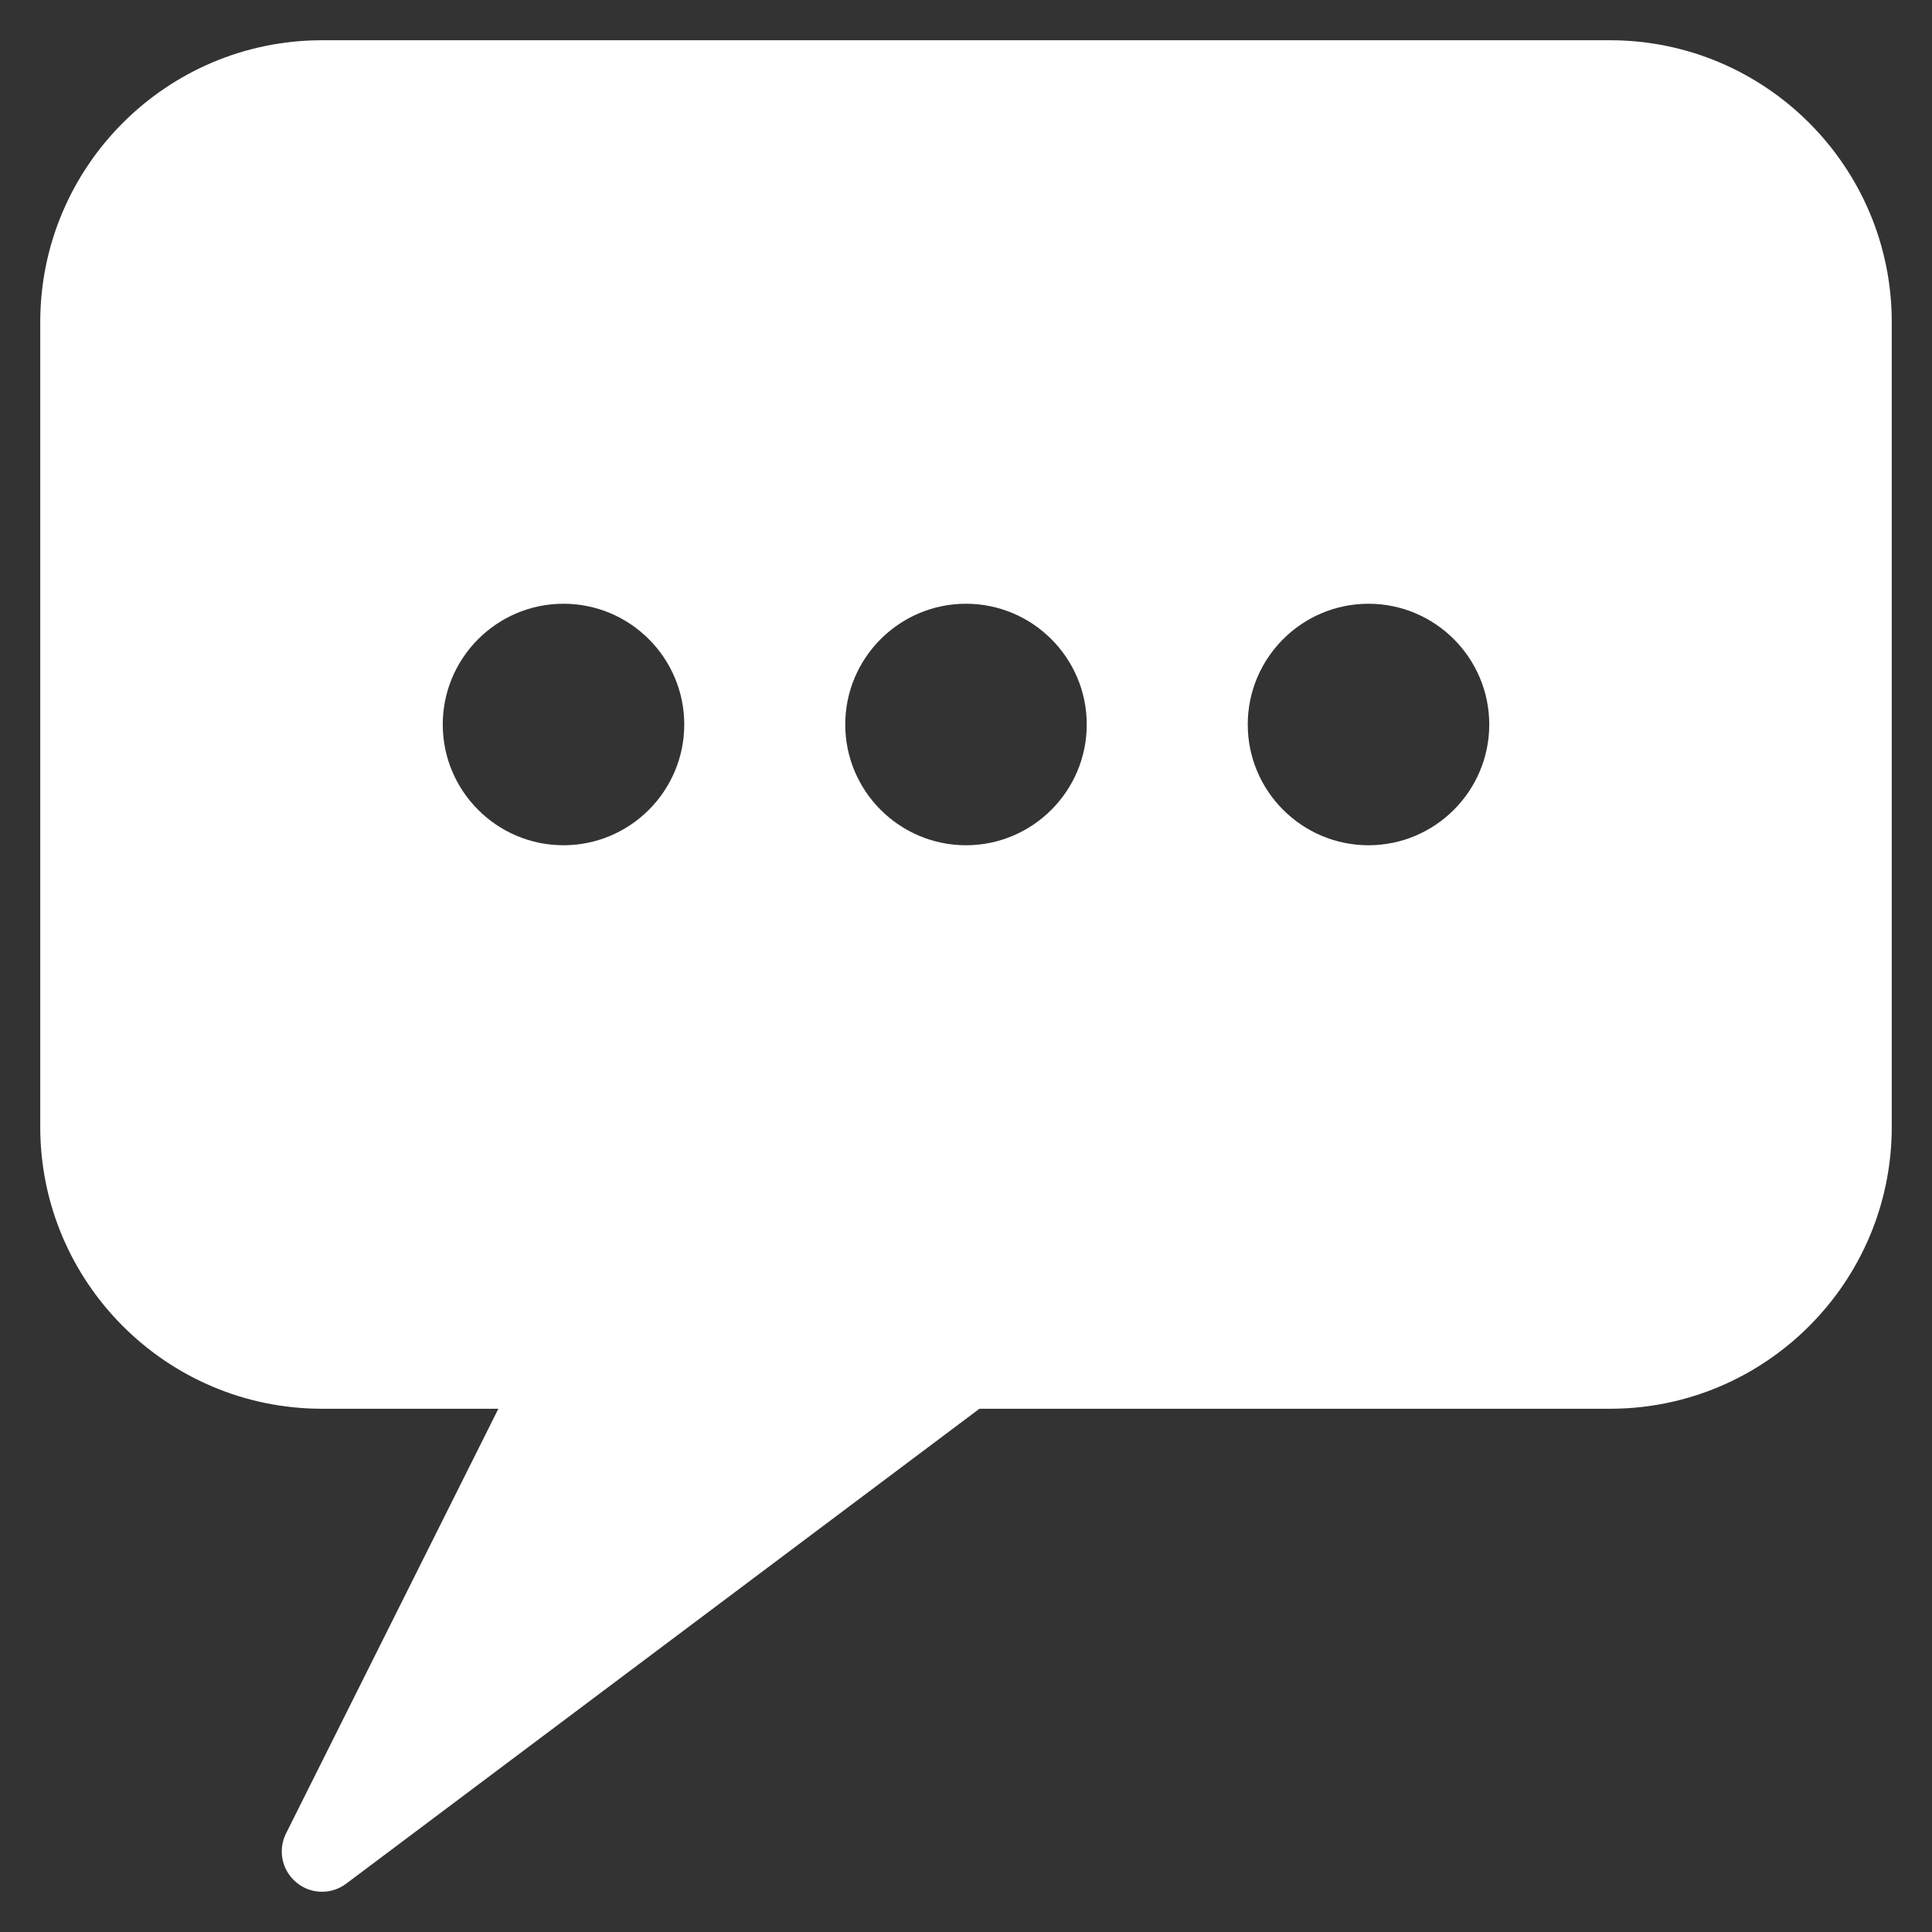 <svg width="24" height="24" viewBox="0 0 24 24" fill="none" xmlns="http://www.w3.org/2000/svg">
<rect x="0" y="0" width="24" height="24" fill="#333333" stroke="none"/>
<g clip-path="url(#clip0_387_5928)">
<path d="M20 0.5H4C2.07 0.5 0.5 2.07 0.5 4V14C0.5 15.93 2.07 17.5 4 17.5H6.191L3.553 22.776C3.449 22.984 3.502 23.235 3.68 23.383C3.772 23.461 3.886 23.5 4 23.5C4.105 23.5 4.211 23.467 4.3 23.4L12.167 17.5H20C21.93 17.5 23.5 15.93 23.5 14V4C23.5 2.07 21.93 0.5 20 0.5ZM7 10.5C6.173 10.5 5.5 9.827 5.5 9C5.5 8.173 6.173 7.5 7 7.5C7.827 7.5 8.5 8.173 8.5 9C8.5 9.827 7.827 10.5 7 10.5ZM12 10.5C11.173 10.5 10.5 9.827 10.5 9C10.5 8.173 11.173 7.5 12 7.5C12.827 7.5 13.5 8.173 13.5 9C13.5 9.827 12.827 10.5 12 10.5ZM17 10.5C16.173 10.5 15.5 9.827 15.5 9C15.5 8.173 16.173 7.5 17 7.5C17.827 7.5 18.5 8.173 18.5 9C18.5 9.827 17.827 10.5 17 10.5Z" fill="white"/>
</g>
<defs>
<clipPath id="clip0_387_5928">
<rect width="24" height="24" fill="white"/>
</clipPath>
</defs>
</svg>
